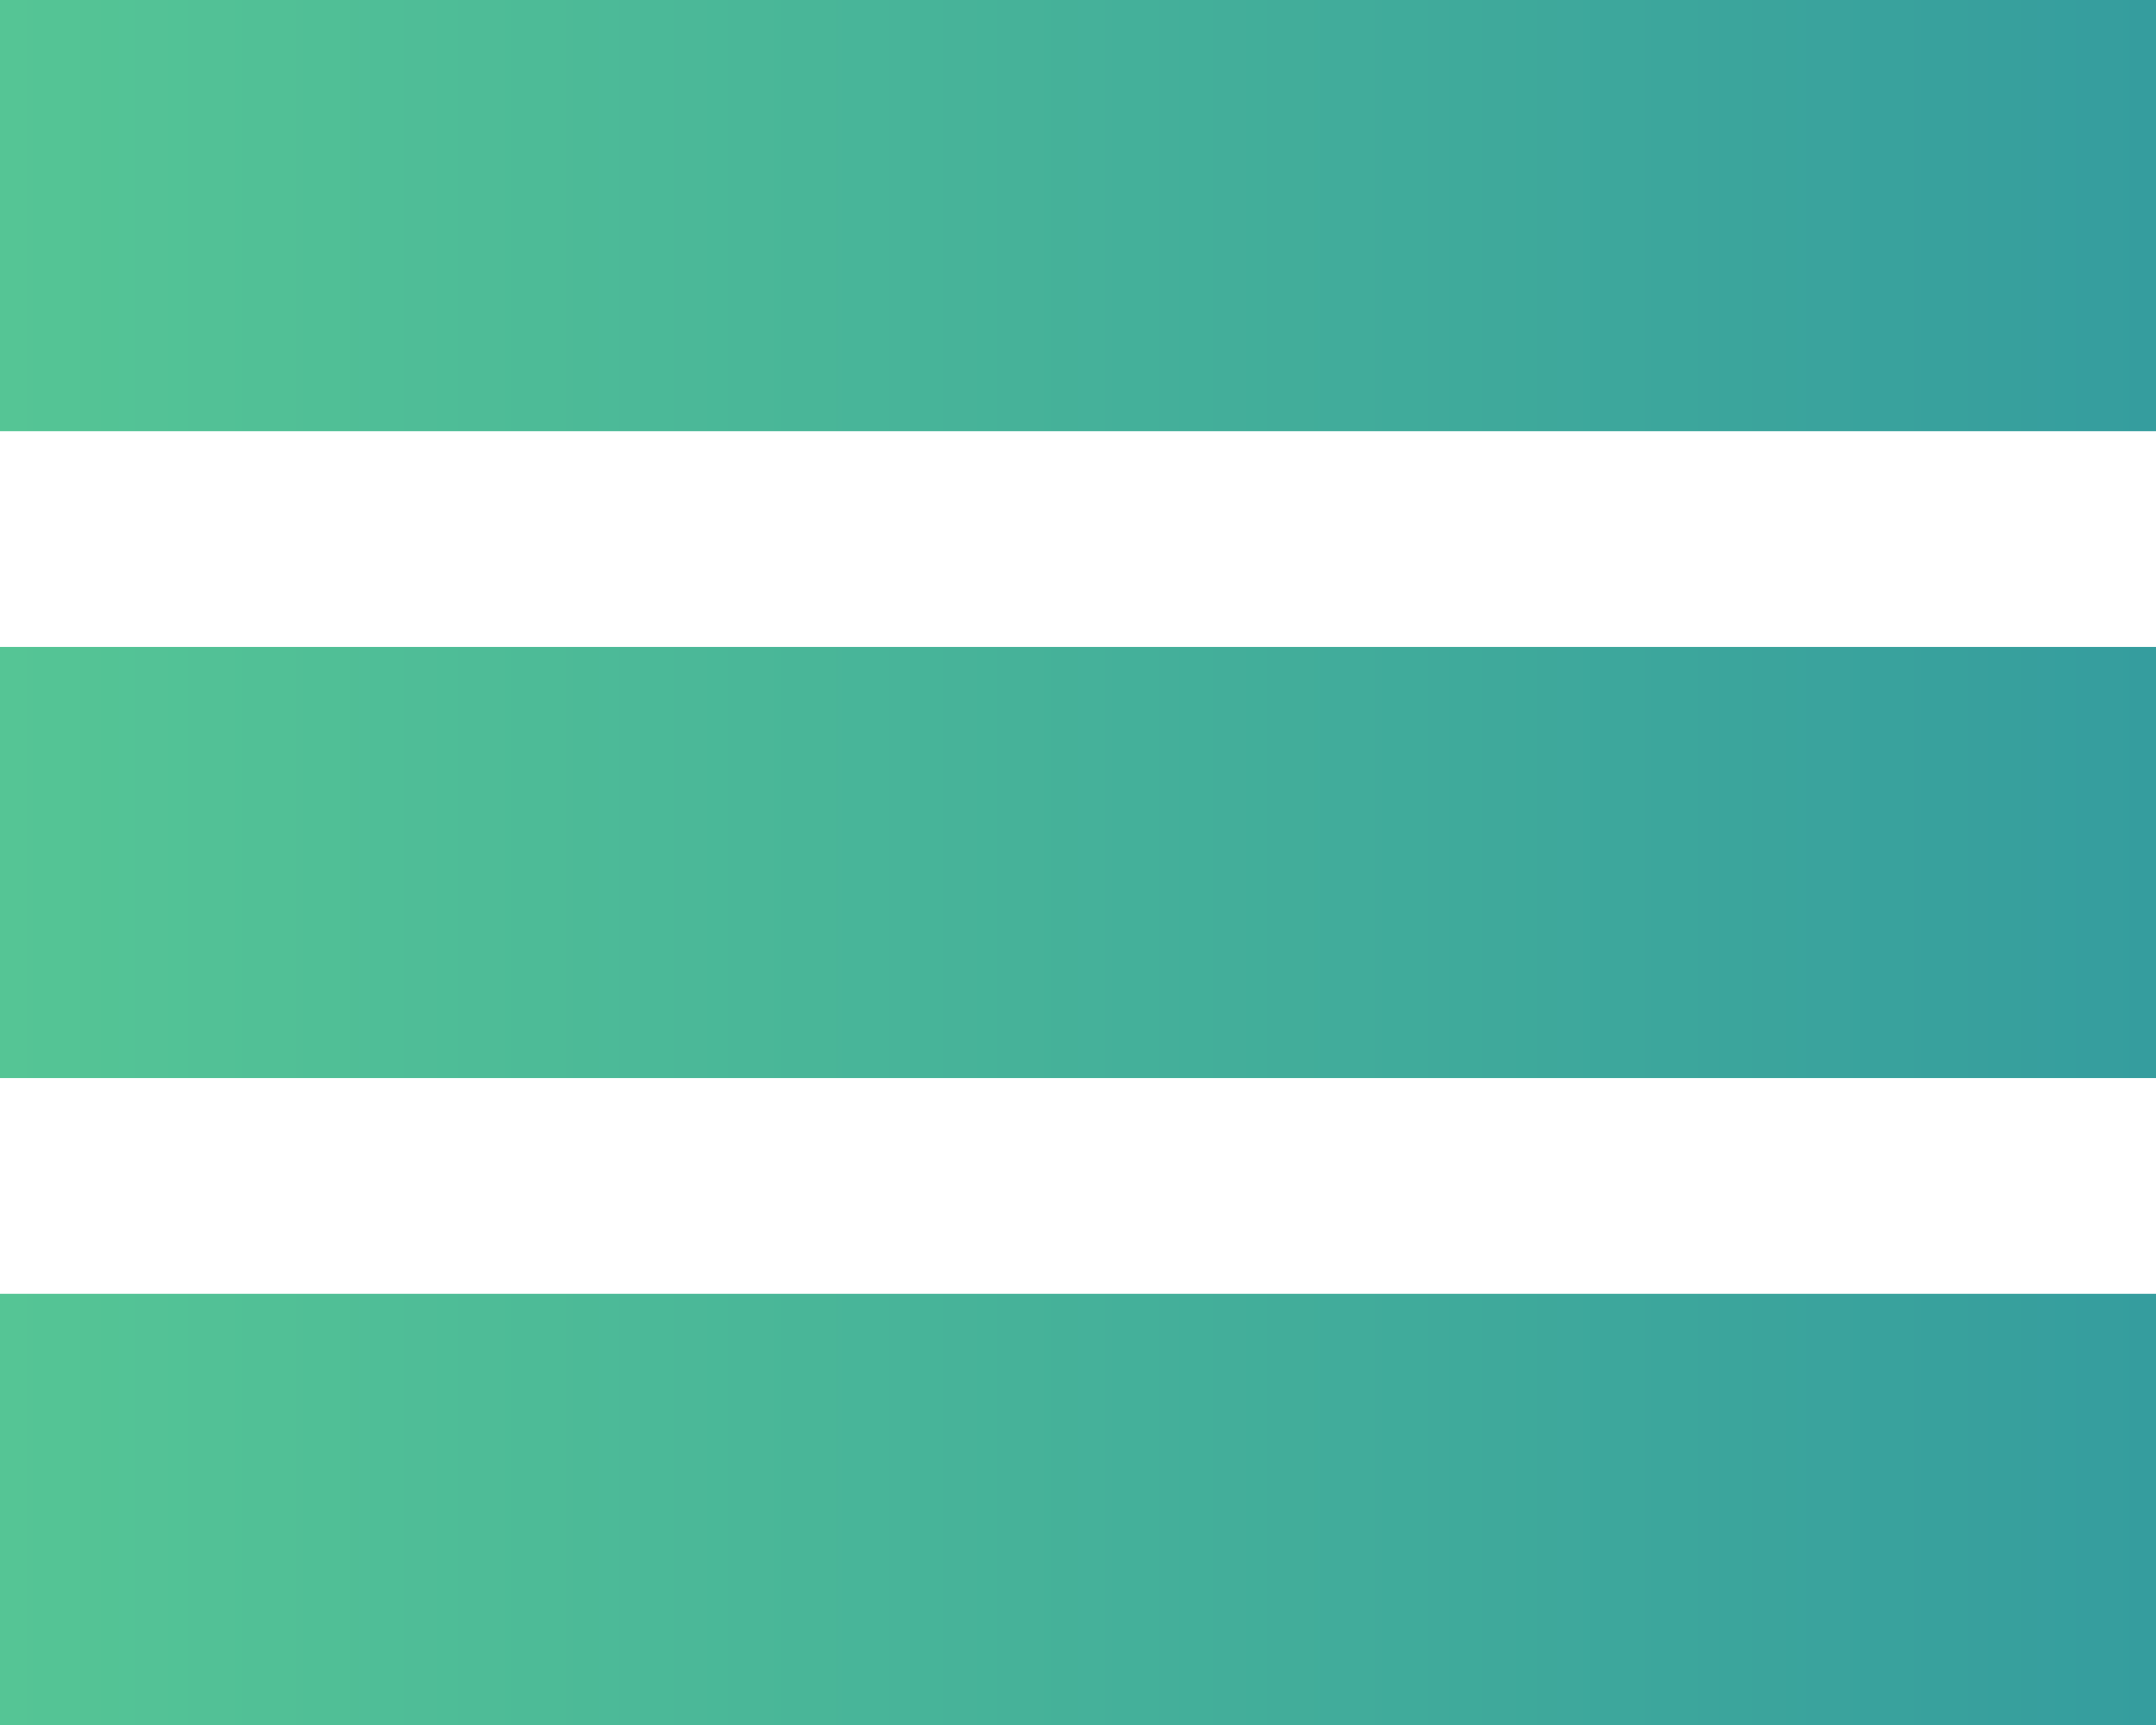 <svg width="20" height="16" viewBox="0 0 20 16" fill="none" xmlns="http://www.w3.org/2000/svg">
<path d="M0 0H20V4H0V0Z" fill="#878787"/>
<path d="M0 0H20V4H0V0Z" fill="url(#paint0_linear_198_73)"/>
<path d="M0 6H20V10H0V6Z" fill="#878787"/>
<path d="M0 6H20V10H0V6Z" fill="url(#paint1_linear_198_73)"/>
<path d="M0 12H20V16H0V12Z" fill="#878787"/>
<path d="M0 12H20V16H0V12Z" fill="url(#paint2_linear_198_73)"/>
<defs>
<linearGradient id="paint0_linear_198_73" x1="0" y1="8" x2="20" y2="8" gradientUnits="userSpaceOnUse">
<stop stop-color="#55C595"/>
<stop offset="1" stop-color="#359D9E"/>
</linearGradient>
<linearGradient id="paint1_linear_198_73" x1="0" y1="8" x2="20" y2="8" gradientUnits="userSpaceOnUse">
<stop stop-color="#55C595"/>
<stop offset="1" stop-color="#359D9E"/>
</linearGradient>
<linearGradient id="paint2_linear_198_73" x1="0" y1="8" x2="20" y2="8" gradientUnits="userSpaceOnUse">
<stop stop-color="#55C595"/>
<stop offset="1" stop-color="#359D9E"/>
</linearGradient>
</defs>
</svg>
